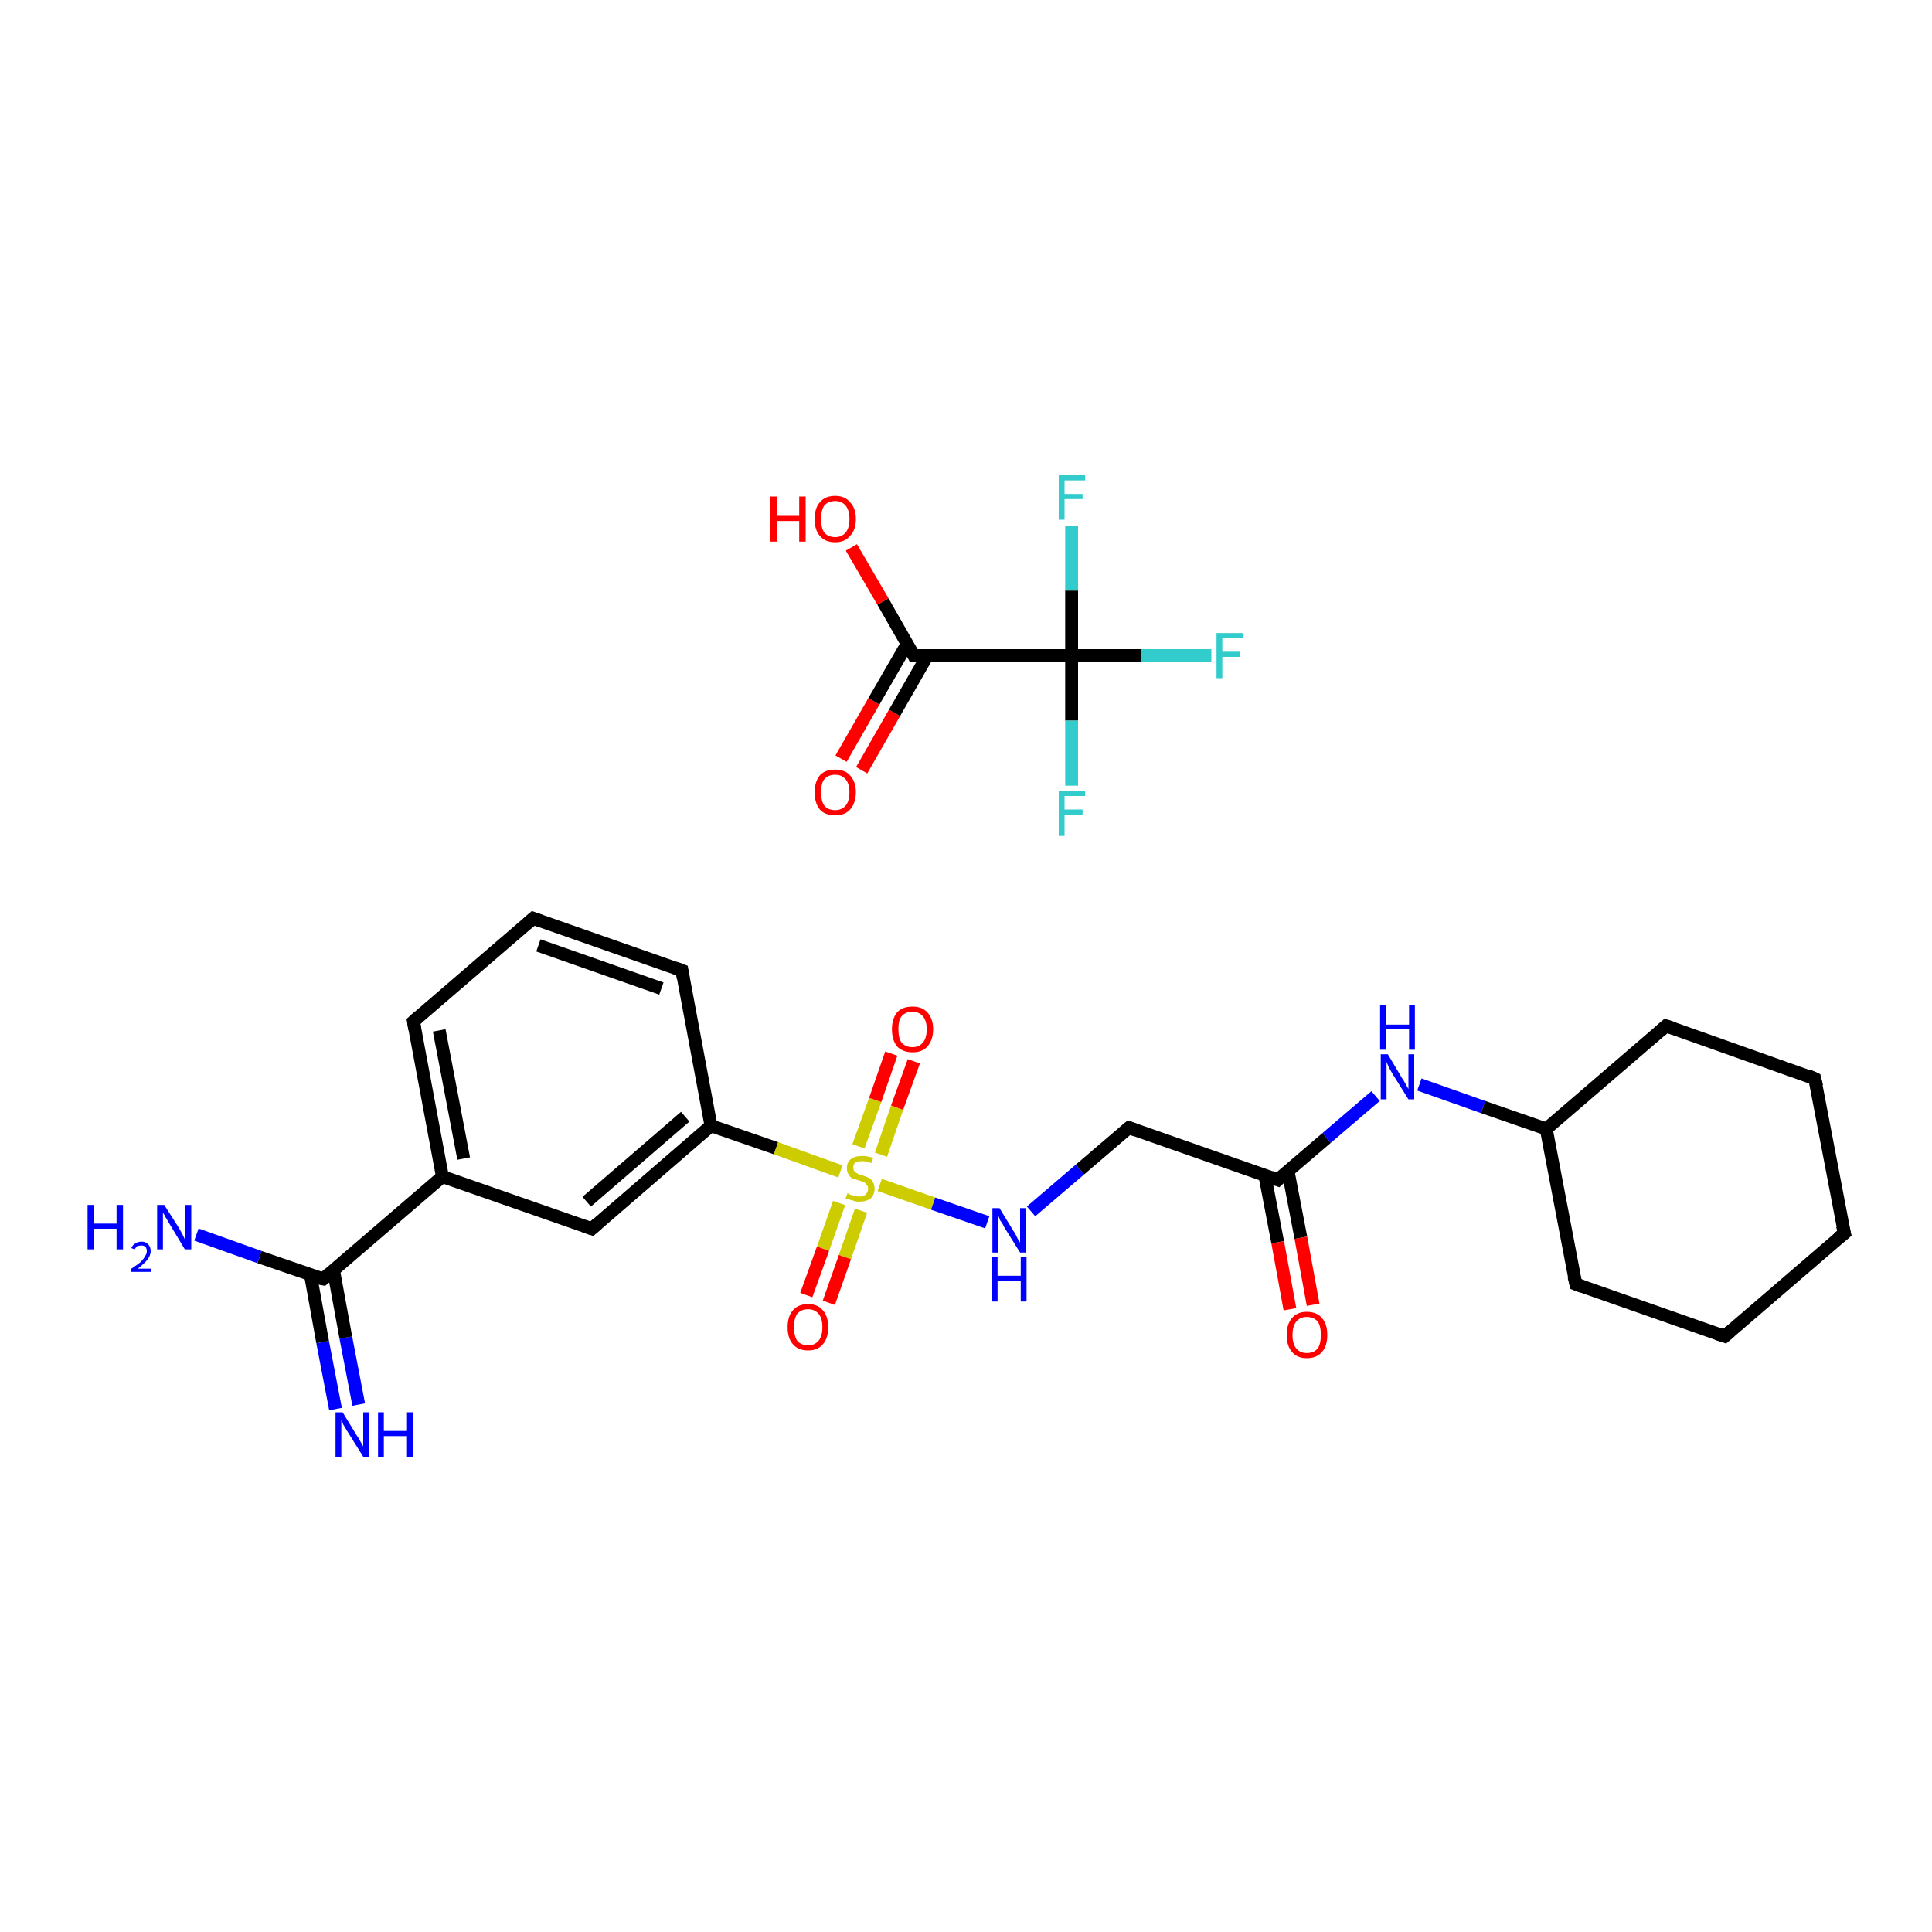 <?xml version='1.0' encoding='iso-8859-1'?>
<svg version='1.1' baseProfile='full'
              xmlns='http://www.w3.org/2000/svg'
                      xmlns:rdkit='http://www.rdkit.org/xml'
                      xmlns:xlink='http://www.w3.org/1999/xlink'
                  xml:space='preserve'
width='300px' height='300px' viewBox='0 0 300 300'>
<!-- END OF HEADER -->
<rect style='opacity:1.0;fill:#FFFFFF;stroke:none' width='300.0' height='300.0' x='0.0' y='0.0'> </rect>
<path class='bond-0 atom-0 atom-1' d='M 52.1,218.8 L 50.1,208.4' style='fill:none;fill-rule:evenodd;stroke:#0000FF;stroke-width:2.0px;stroke-linecap:butt;stroke-linejoin:miter;stroke-opacity:1' />
<path class='bond-0 atom-0 atom-1' d='M 50.1,208.4 L 48.2,197.9' style='fill:none;fill-rule:evenodd;stroke:#000000;stroke-width:2.0px;stroke-linecap:butt;stroke-linejoin:miter;stroke-opacity:1' />
<path class='bond-0 atom-0 atom-1' d='M 55.7,218.1 L 53.7,207.7' style='fill:none;fill-rule:evenodd;stroke:#0000FF;stroke-width:2.0px;stroke-linecap:butt;stroke-linejoin:miter;stroke-opacity:1' />
<path class='bond-0 atom-0 atom-1' d='M 53.7,207.7 L 51.8,197.3' style='fill:none;fill-rule:evenodd;stroke:#000000;stroke-width:2.0px;stroke-linecap:butt;stroke-linejoin:miter;stroke-opacity:1' />
<path class='bond-1 atom-1 atom-2' d='M 50.2,198.6 L 40.3,195.2' style='fill:none;fill-rule:evenodd;stroke:#000000;stroke-width:2.0px;stroke-linecap:butt;stroke-linejoin:miter;stroke-opacity:1' />
<path class='bond-1 atom-1 atom-2' d='M 40.3,195.2 L 30.5,191.7' style='fill:none;fill-rule:evenodd;stroke:#0000FF;stroke-width:2.0px;stroke-linecap:butt;stroke-linejoin:miter;stroke-opacity:1' />
<path class='bond-2 atom-1 atom-3' d='M 50.2,198.6 L 68.7,182.7' style='fill:none;fill-rule:evenodd;stroke:#000000;stroke-width:2.0px;stroke-linecap:butt;stroke-linejoin:miter;stroke-opacity:1' />
<path class='bond-3 atom-3 atom-4' d='M 68.7,182.7 L 64.2,158.6' style='fill:none;fill-rule:evenodd;stroke:#000000;stroke-width:2.0px;stroke-linecap:butt;stroke-linejoin:miter;stroke-opacity:1' />
<path class='bond-3 atom-3 atom-4' d='M 72.0,179.9 L 68.2,160.0' style='fill:none;fill-rule:evenodd;stroke:#000000;stroke-width:2.0px;stroke-linecap:butt;stroke-linejoin:miter;stroke-opacity:1' />
<path class='bond-4 atom-4 atom-5' d='M 64.2,158.6 L 82.8,142.6' style='fill:none;fill-rule:evenodd;stroke:#000000;stroke-width:2.0px;stroke-linecap:butt;stroke-linejoin:miter;stroke-opacity:1' />
<path class='bond-5 atom-5 atom-6' d='M 82.8,142.6 L 105.9,150.7' style='fill:none;fill-rule:evenodd;stroke:#000000;stroke-width:2.0px;stroke-linecap:butt;stroke-linejoin:miter;stroke-opacity:1' />
<path class='bond-5 atom-5 atom-6' d='M 83.6,146.8 L 102.7,153.5' style='fill:none;fill-rule:evenodd;stroke:#000000;stroke-width:2.0px;stroke-linecap:butt;stroke-linejoin:miter;stroke-opacity:1' />
<path class='bond-6 atom-6 atom-7' d='M 105.9,150.7 L 110.4,174.8' style='fill:none;fill-rule:evenodd;stroke:#000000;stroke-width:2.0px;stroke-linecap:butt;stroke-linejoin:miter;stroke-opacity:1' />
<path class='bond-7 atom-7 atom-8' d='M 110.4,174.8 L 120.5,178.3' style='fill:none;fill-rule:evenodd;stroke:#000000;stroke-width:2.0px;stroke-linecap:butt;stroke-linejoin:miter;stroke-opacity:1' />
<path class='bond-7 atom-7 atom-8' d='M 120.5,178.3 L 130.5,181.9' style='fill:none;fill-rule:evenodd;stroke:#CCCC00;stroke-width:2.0px;stroke-linecap:butt;stroke-linejoin:miter;stroke-opacity:1' />
<path class='bond-8 atom-8 atom-9' d='M 130.3,186.8 L 127.8,193.9' style='fill:none;fill-rule:evenodd;stroke:#CCCC00;stroke-width:2.0px;stroke-linecap:butt;stroke-linejoin:miter;stroke-opacity:1' />
<path class='bond-8 atom-8 atom-9' d='M 127.8,193.9 L 125.2,201.1' style='fill:none;fill-rule:evenodd;stroke:#FF0000;stroke-width:2.0px;stroke-linecap:butt;stroke-linejoin:miter;stroke-opacity:1' />
<path class='bond-8 atom-8 atom-9' d='M 133.7,188.0 L 131.2,195.2' style='fill:none;fill-rule:evenodd;stroke:#CCCC00;stroke-width:2.0px;stroke-linecap:butt;stroke-linejoin:miter;stroke-opacity:1' />
<path class='bond-8 atom-8 atom-9' d='M 131.2,195.2 L 128.7,202.3' style='fill:none;fill-rule:evenodd;stroke:#FF0000;stroke-width:2.0px;stroke-linecap:butt;stroke-linejoin:miter;stroke-opacity:1' />
<path class='bond-9 atom-8 atom-10' d='M 136.8,179.3 L 139.3,172.0' style='fill:none;fill-rule:evenodd;stroke:#CCCC00;stroke-width:2.0px;stroke-linecap:butt;stroke-linejoin:miter;stroke-opacity:1' />
<path class='bond-9 atom-8 atom-10' d='M 139.3,172.0 L 141.9,164.8' style='fill:none;fill-rule:evenodd;stroke:#FF0000;stroke-width:2.0px;stroke-linecap:butt;stroke-linejoin:miter;stroke-opacity:1' />
<path class='bond-9 atom-8 atom-10' d='M 133.3,178.0 L 135.9,170.8' style='fill:none;fill-rule:evenodd;stroke:#CCCC00;stroke-width:2.0px;stroke-linecap:butt;stroke-linejoin:miter;stroke-opacity:1' />
<path class='bond-9 atom-8 atom-10' d='M 135.9,170.8 L 138.4,163.6' style='fill:none;fill-rule:evenodd;stroke:#FF0000;stroke-width:2.0px;stroke-linecap:butt;stroke-linejoin:miter;stroke-opacity:1' />
<path class='bond-10 atom-8 atom-11' d='M 136.6,184.0 L 144.9,186.9' style='fill:none;fill-rule:evenodd;stroke:#CCCC00;stroke-width:2.0px;stroke-linecap:butt;stroke-linejoin:miter;stroke-opacity:1' />
<path class='bond-10 atom-8 atom-11' d='M 144.9,186.9 L 153.3,189.8' style='fill:none;fill-rule:evenodd;stroke:#0000FF;stroke-width:2.0px;stroke-linecap:butt;stroke-linejoin:miter;stroke-opacity:1' />
<path class='bond-11 atom-11 atom-12' d='M 160.1,188.1 L 167.7,181.6' style='fill:none;fill-rule:evenodd;stroke:#0000FF;stroke-width:2.0px;stroke-linecap:butt;stroke-linejoin:miter;stroke-opacity:1' />
<path class='bond-11 atom-11 atom-12' d='M 167.7,181.6 L 175.3,175.1' style='fill:none;fill-rule:evenodd;stroke:#000000;stroke-width:2.0px;stroke-linecap:butt;stroke-linejoin:miter;stroke-opacity:1' />
<path class='bond-12 atom-12 atom-13' d='M 175.3,175.1 L 198.4,183.2' style='fill:none;fill-rule:evenodd;stroke:#000000;stroke-width:2.0px;stroke-linecap:butt;stroke-linejoin:miter;stroke-opacity:1' />
<path class='bond-13 atom-13 atom-14' d='M 196.4,182.5 L 198.4,192.9' style='fill:none;fill-rule:evenodd;stroke:#000000;stroke-width:2.0px;stroke-linecap:butt;stroke-linejoin:miter;stroke-opacity:1' />
<path class='bond-13 atom-13 atom-14' d='M 198.4,192.9 L 200.3,203.3' style='fill:none;fill-rule:evenodd;stroke:#FF0000;stroke-width:2.0px;stroke-linecap:butt;stroke-linejoin:miter;stroke-opacity:1' />
<path class='bond-13 atom-13 atom-14' d='M 200.0,181.8 L 202.0,192.2' style='fill:none;fill-rule:evenodd;stroke:#000000;stroke-width:2.0px;stroke-linecap:butt;stroke-linejoin:miter;stroke-opacity:1' />
<path class='bond-13 atom-13 atom-14' d='M 202.0,192.2 L 203.9,202.6' style='fill:none;fill-rule:evenodd;stroke:#FF0000;stroke-width:2.0px;stroke-linecap:butt;stroke-linejoin:miter;stroke-opacity:1' />
<path class='bond-14 atom-13 atom-15' d='M 198.4,183.2 L 206.0,176.7' style='fill:none;fill-rule:evenodd;stroke:#000000;stroke-width:2.0px;stroke-linecap:butt;stroke-linejoin:miter;stroke-opacity:1' />
<path class='bond-14 atom-13 atom-15' d='M 206.0,176.7 L 213.6,170.2' style='fill:none;fill-rule:evenodd;stroke:#0000FF;stroke-width:2.0px;stroke-linecap:butt;stroke-linejoin:miter;stroke-opacity:1' />
<path class='bond-15 atom-15 atom-16' d='M 220.4,168.4 L 230.3,171.9' style='fill:none;fill-rule:evenodd;stroke:#0000FF;stroke-width:2.0px;stroke-linecap:butt;stroke-linejoin:miter;stroke-opacity:1' />
<path class='bond-15 atom-15 atom-16' d='M 230.3,171.9 L 240.1,175.3' style='fill:none;fill-rule:evenodd;stroke:#000000;stroke-width:2.0px;stroke-linecap:butt;stroke-linejoin:miter;stroke-opacity:1' />
<path class='bond-16 atom-16 atom-17' d='M 240.1,175.3 L 244.7,199.4' style='fill:none;fill-rule:evenodd;stroke:#000000;stroke-width:2.0px;stroke-linecap:butt;stroke-linejoin:miter;stroke-opacity:1' />
<path class='bond-17 atom-17 atom-18' d='M 244.7,199.4 L 267.8,207.5' style='fill:none;fill-rule:evenodd;stroke:#000000;stroke-width:2.0px;stroke-linecap:butt;stroke-linejoin:miter;stroke-opacity:1' />
<path class='bond-18 atom-18 atom-19' d='M 267.8,207.5 L 286.4,191.5' style='fill:none;fill-rule:evenodd;stroke:#000000;stroke-width:2.0px;stroke-linecap:butt;stroke-linejoin:miter;stroke-opacity:1' />
<path class='bond-19 atom-19 atom-20' d='M 286.4,191.5 L 281.8,167.5' style='fill:none;fill-rule:evenodd;stroke:#000000;stroke-width:2.0px;stroke-linecap:butt;stroke-linejoin:miter;stroke-opacity:1' />
<path class='bond-20 atom-20 atom-21' d='M 281.8,167.5 L 258.7,159.3' style='fill:none;fill-rule:evenodd;stroke:#000000;stroke-width:2.0px;stroke-linecap:butt;stroke-linejoin:miter;stroke-opacity:1' />
<path class='bond-21 atom-7 atom-22' d='M 110.4,174.8 L 91.9,190.8' style='fill:none;fill-rule:evenodd;stroke:#000000;stroke-width:2.0px;stroke-linecap:butt;stroke-linejoin:miter;stroke-opacity:1' />
<path class='bond-21 atom-7 atom-22' d='M 106.4,173.4 L 91.1,186.6' style='fill:none;fill-rule:evenodd;stroke:#000000;stroke-width:2.0px;stroke-linecap:butt;stroke-linejoin:miter;stroke-opacity:1' />
<path class='bond-22 atom-23 atom-24' d='M 130.6,117.8 L 135.7,108.9' style='fill:none;fill-rule:evenodd;stroke:#FF0000;stroke-width:2.0px;stroke-linecap:butt;stroke-linejoin:miter;stroke-opacity:1' />
<path class='bond-22 atom-23 atom-24' d='M 135.7,108.9 L 140.9,99.9' style='fill:none;fill-rule:evenodd;stroke:#000000;stroke-width:2.0px;stroke-linecap:butt;stroke-linejoin:miter;stroke-opacity:1' />
<path class='bond-22 atom-23 atom-24' d='M 133.8,119.6 L 138.9,110.7' style='fill:none;fill-rule:evenodd;stroke:#FF0000;stroke-width:2.0px;stroke-linecap:butt;stroke-linejoin:miter;stroke-opacity:1' />
<path class='bond-22 atom-23 atom-24' d='M 138.9,110.7 L 144.0,101.8' style='fill:none;fill-rule:evenodd;stroke:#000000;stroke-width:2.0px;stroke-linecap:butt;stroke-linejoin:miter;stroke-opacity:1' />
<path class='bond-23 atom-24 atom-25' d='M 141.9,101.8 L 137.1,93.4' style='fill:none;fill-rule:evenodd;stroke:#000000;stroke-width:2.0px;stroke-linecap:butt;stroke-linejoin:miter;stroke-opacity:1' />
<path class='bond-23 atom-24 atom-25' d='M 137.1,93.4 L 132.2,85.0' style='fill:none;fill-rule:evenodd;stroke:#FF0000;stroke-width:2.0px;stroke-linecap:butt;stroke-linejoin:miter;stroke-opacity:1' />
<path class='bond-24 atom-24 atom-26' d='M 141.9,101.8 L 166.4,101.8' style='fill:none;fill-rule:evenodd;stroke:#000000;stroke-width:2.0px;stroke-linecap:butt;stroke-linejoin:miter;stroke-opacity:1' />
<path class='bond-25 atom-26 atom-27' d='M 166.4,101.8 L 177.2,101.8' style='fill:none;fill-rule:evenodd;stroke:#000000;stroke-width:2.0px;stroke-linecap:butt;stroke-linejoin:miter;stroke-opacity:1' />
<path class='bond-25 atom-26 atom-27' d='M 177.2,101.8 L 188.1,101.8' style='fill:none;fill-rule:evenodd;stroke:#33CCCC;stroke-width:2.0px;stroke-linecap:butt;stroke-linejoin:miter;stroke-opacity:1' />
<path class='bond-26 atom-26 atom-28' d='M 166.4,101.8 L 166.4,111.9' style='fill:none;fill-rule:evenodd;stroke:#000000;stroke-width:2.0px;stroke-linecap:butt;stroke-linejoin:miter;stroke-opacity:1' />
<path class='bond-26 atom-26 atom-28' d='M 166.4,111.9 L 166.4,122.0' style='fill:none;fill-rule:evenodd;stroke:#33CCCC;stroke-width:2.0px;stroke-linecap:butt;stroke-linejoin:miter;stroke-opacity:1' />
<path class='bond-27 atom-26 atom-29' d='M 166.4,101.8 L 166.4,91.7' style='fill:none;fill-rule:evenodd;stroke:#000000;stroke-width:2.0px;stroke-linecap:butt;stroke-linejoin:miter;stroke-opacity:1' />
<path class='bond-27 atom-26 atom-29' d='M 166.4,91.7 L 166.4,81.6' style='fill:none;fill-rule:evenodd;stroke:#33CCCC;stroke-width:2.0px;stroke-linecap:butt;stroke-linejoin:miter;stroke-opacity:1' />
<path class='bond-28 atom-22 atom-3' d='M 91.9,190.8 L 68.7,182.7' style='fill:none;fill-rule:evenodd;stroke:#000000;stroke-width:2.0px;stroke-linecap:butt;stroke-linejoin:miter;stroke-opacity:1' />
<path class='bond-29 atom-21 atom-16' d='M 258.7,159.3 L 240.1,175.3' style='fill:none;fill-rule:evenodd;stroke:#000000;stroke-width:2.0px;stroke-linecap:butt;stroke-linejoin:miter;stroke-opacity:1' />
<path d='M 49.7,198.5 L 50.2,198.6 L 51.1,197.8' style='fill:none;stroke:#000000;stroke-width:2.0px;stroke-linecap:butt;stroke-linejoin:miter;stroke-opacity:1;' />
<path d='M 64.4,159.8 L 64.2,158.6 L 65.1,157.8' style='fill:none;stroke:#000000;stroke-width:2.0px;stroke-linecap:butt;stroke-linejoin:miter;stroke-opacity:1;' />
<path d='M 81.9,143.4 L 82.8,142.6 L 83.9,143.0' style='fill:none;stroke:#000000;stroke-width:2.0px;stroke-linecap:butt;stroke-linejoin:miter;stroke-opacity:1;' />
<path d='M 104.8,150.3 L 105.9,150.7 L 106.1,151.9' style='fill:none;stroke:#000000;stroke-width:2.0px;stroke-linecap:butt;stroke-linejoin:miter;stroke-opacity:1;' />
<path d='M 174.9,175.4 L 175.3,175.1 L 176.4,175.5' style='fill:none;stroke:#000000;stroke-width:2.0px;stroke-linecap:butt;stroke-linejoin:miter;stroke-opacity:1;' />
<path d='M 197.3,182.8 L 198.4,183.2 L 198.8,182.8' style='fill:none;stroke:#000000;stroke-width:2.0px;stroke-linecap:butt;stroke-linejoin:miter;stroke-opacity:1;' />
<path d='M 244.4,198.2 L 244.7,199.4 L 245.8,199.8' style='fill:none;stroke:#000000;stroke-width:2.0px;stroke-linecap:butt;stroke-linejoin:miter;stroke-opacity:1;' />
<path d='M 266.6,207.1 L 267.8,207.5 L 268.7,206.7' style='fill:none;stroke:#000000;stroke-width:2.0px;stroke-linecap:butt;stroke-linejoin:miter;stroke-opacity:1;' />
<path d='M 285.4,192.3 L 286.4,191.5 L 286.1,190.3' style='fill:none;stroke:#000000;stroke-width:2.0px;stroke-linecap:butt;stroke-linejoin:miter;stroke-opacity:1;' />
<path d='M 282.1,168.7 L 281.8,167.5 L 280.7,167.0' style='fill:none;stroke:#000000;stroke-width:2.0px;stroke-linecap:butt;stroke-linejoin:miter;stroke-opacity:1;' />
<path d='M 259.9,159.7 L 258.7,159.3 L 257.8,160.1' style='fill:none;stroke:#000000;stroke-width:2.0px;stroke-linecap:butt;stroke-linejoin:miter;stroke-opacity:1;' />
<path d='M 92.8,190.0 L 91.9,190.8 L 90.7,190.4' style='fill:none;stroke:#000000;stroke-width:2.0px;stroke-linecap:butt;stroke-linejoin:miter;stroke-opacity:1;' />
<path d='M 141.7,101.4 L 141.9,101.8 L 143.1,101.8' style='fill:none;stroke:#000000;stroke-width:2.0px;stroke-linecap:butt;stroke-linejoin:miter;stroke-opacity:1;' />
<path class='atom-0' d='M 53.2 219.3
L 55.4 222.9
Q 55.7 223.3, 56.0 223.9
Q 56.4 224.6, 56.4 224.6
L 56.4 219.3
L 57.3 219.3
L 57.3 226.2
L 56.4 226.2
L 53.9 222.2
Q 53.6 221.7, 53.3 221.2
Q 53.1 220.6, 53.0 220.5
L 53.0 226.2
L 52.1 226.2
L 52.1 219.3
L 53.2 219.3
' fill='#0000FF'/>
<path class='atom-0' d='M 58.7 219.3
L 59.6 219.3
L 59.6 222.2
L 63.2 222.2
L 63.2 219.3
L 64.1 219.3
L 64.1 226.2
L 63.2 226.2
L 63.2 223.0
L 59.6 223.0
L 59.6 226.2
L 58.7 226.2
L 58.7 219.3
' fill='#0000FF'/>
<path class='atom-2' d='M 13.6 187.1
L 14.6 187.1
L 14.6 190.0
L 18.1 190.0
L 18.1 187.1
L 19.1 187.1
L 19.1 194.0
L 18.1 194.0
L 18.1 190.8
L 14.6 190.8
L 14.6 194.0
L 13.6 194.0
L 13.6 187.1
' fill='#0000FF'/>
<path class='atom-2' d='M 20.4 193.8
Q 20.6 193.3, 21.0 193.1
Q 21.4 192.8, 22.0 192.8
Q 22.6 192.8, 23.0 193.2
Q 23.4 193.6, 23.4 194.3
Q 23.4 194.9, 22.9 195.6
Q 22.4 196.2, 21.4 197.0
L 23.5 197.0
L 23.5 197.5
L 20.4 197.5
L 20.4 197.0
Q 21.3 196.4, 21.8 196.0
Q 22.3 195.5, 22.5 195.1
Q 22.8 194.7, 22.8 194.3
Q 22.8 193.9, 22.6 193.6
Q 22.3 193.4, 22.0 193.4
Q 21.6 193.4, 21.3 193.5
Q 21.1 193.7, 20.9 194.0
L 20.4 193.8
' fill='#0000FF'/>
<path class='atom-2' d='M 25.5 187.1
L 27.8 190.7
Q 28.0 191.1, 28.4 191.8
Q 28.7 192.4, 28.7 192.5
L 28.7 187.1
L 29.7 187.1
L 29.7 194.0
L 28.7 194.0
L 26.3 190.0
Q 26.0 189.5, 25.7 189.0
Q 25.4 188.4, 25.3 188.3
L 25.3 194.0
L 24.4 194.0
L 24.4 187.1
L 25.5 187.1
' fill='#0000FF'/>
<path class='atom-8' d='M 131.6 185.3
Q 131.7 185.3, 132.0 185.5
Q 132.3 185.6, 132.7 185.7
Q 133.1 185.8, 133.4 185.8
Q 134.1 185.8, 134.4 185.5
Q 134.8 185.1, 134.8 184.6
Q 134.8 184.2, 134.6 184.0
Q 134.4 183.7, 134.2 183.6
Q 133.9 183.5, 133.4 183.3
Q 132.7 183.1, 132.4 183.0
Q 132.0 182.8, 131.8 182.4
Q 131.5 182.0, 131.5 181.4
Q 131.5 180.5, 132.1 180.0
Q 132.7 179.5, 133.9 179.5
Q 134.7 179.5, 135.6 179.8
L 135.3 180.6
Q 134.5 180.3, 133.9 180.3
Q 133.2 180.3, 132.8 180.5
Q 132.5 180.8, 132.5 181.3
Q 132.5 181.7, 132.7 181.9
Q 132.9 182.1, 133.1 182.2
Q 133.4 182.4, 133.9 182.5
Q 134.5 182.7, 134.9 182.9
Q 135.3 183.1, 135.5 183.5
Q 135.8 183.9, 135.8 184.6
Q 135.8 185.5, 135.2 186.1
Q 134.5 186.6, 133.4 186.6
Q 132.8 186.6, 132.4 186.4
Q 131.9 186.3, 131.3 186.1
L 131.6 185.3
' fill='#CCCC00'/>
<path class='atom-9' d='M 122.3 206.1
Q 122.3 204.4, 123.1 203.5
Q 123.9 202.5, 125.5 202.5
Q 127.0 202.5, 127.8 203.5
Q 128.6 204.4, 128.6 206.1
Q 128.6 207.8, 127.8 208.7
Q 127.0 209.7, 125.5 209.7
Q 123.9 209.7, 123.1 208.7
Q 122.3 207.8, 122.3 206.1
M 125.5 208.9
Q 126.5 208.9, 127.1 208.2
Q 127.7 207.5, 127.7 206.1
Q 127.7 204.7, 127.1 204.0
Q 126.5 203.3, 125.5 203.3
Q 124.4 203.3, 123.8 204.0
Q 123.3 204.7, 123.3 206.1
Q 123.3 207.5, 123.8 208.2
Q 124.4 208.9, 125.5 208.9
' fill='#FF0000'/>
<path class='atom-10' d='M 138.5 159.8
Q 138.5 158.2, 139.3 157.2
Q 140.1 156.3, 141.7 156.3
Q 143.2 156.3, 144.0 157.2
Q 144.9 158.2, 144.9 159.8
Q 144.9 161.5, 144.0 162.5
Q 143.2 163.4, 141.7 163.4
Q 140.2 163.4, 139.3 162.5
Q 138.5 161.5, 138.5 159.8
M 141.7 162.6
Q 142.7 162.6, 143.3 161.9
Q 143.9 161.2, 143.9 159.8
Q 143.9 158.5, 143.3 157.8
Q 142.7 157.1, 141.7 157.1
Q 140.6 157.1, 140.0 157.8
Q 139.5 158.4, 139.5 159.8
Q 139.5 161.2, 140.0 161.9
Q 140.6 162.6, 141.7 162.6
' fill='#FF0000'/>
<path class='atom-11' d='M 155.2 187.6
L 157.4 191.2
Q 157.7 191.6, 158.0 192.3
Q 158.4 192.9, 158.4 193.0
L 158.4 187.6
L 159.3 187.6
L 159.3 194.5
L 158.4 194.5
L 155.9 190.5
Q 155.7 190.0, 155.3 189.5
Q 155.1 188.9, 155.0 188.8
L 155.0 194.5
L 154.1 194.5
L 154.1 187.6
L 155.2 187.6
' fill='#0000FF'/>
<path class='atom-11' d='M 154.0 195.2
L 154.9 195.2
L 154.9 198.1
L 158.5 198.1
L 158.5 195.2
L 159.4 195.2
L 159.4 202.1
L 158.5 202.1
L 158.5 198.9
L 154.9 198.9
L 154.9 202.1
L 154.0 202.1
L 154.0 195.2
' fill='#0000FF'/>
<path class='atom-14' d='M 199.8 207.3
Q 199.8 205.6, 200.6 204.7
Q 201.4 203.7, 202.9 203.7
Q 204.5 203.7, 205.3 204.7
Q 206.1 205.6, 206.1 207.3
Q 206.1 209.0, 205.3 209.9
Q 204.5 210.9, 202.9 210.9
Q 201.4 210.9, 200.6 209.9
Q 199.8 209.0, 199.8 207.3
M 202.9 210.1
Q 204.0 210.1, 204.6 209.4
Q 205.1 208.7, 205.1 207.3
Q 205.1 205.9, 204.6 205.2
Q 204.0 204.5, 202.9 204.5
Q 201.9 204.5, 201.3 205.2
Q 200.7 205.9, 200.7 207.3
Q 200.7 208.7, 201.3 209.4
Q 201.9 210.1, 202.9 210.1
' fill='#FF0000'/>
<path class='atom-15' d='M 215.5 163.7
L 217.7 167.4
Q 218.0 167.8, 218.3 168.4
Q 218.7 169.1, 218.7 169.1
L 218.7 163.7
L 219.6 163.7
L 219.6 170.7
L 218.7 170.7
L 216.2 166.7
Q 215.9 166.2, 215.6 165.6
Q 215.4 165.1, 215.3 164.9
L 215.3 170.7
L 214.4 170.7
L 214.4 163.7
L 215.5 163.7
' fill='#0000FF'/>
<path class='atom-15' d='M 214.3 156.1
L 215.2 156.1
L 215.2 159.1
L 218.8 159.1
L 218.8 156.1
L 219.7 156.1
L 219.7 163.0
L 218.8 163.0
L 218.8 159.8
L 215.2 159.8
L 215.2 163.0
L 214.3 163.0
L 214.3 156.1
' fill='#0000FF'/>
<path class='atom-23' d='M 126.5 123.0
Q 126.5 121.4, 127.3 120.4
Q 128.1 119.5, 129.7 119.5
Q 131.2 119.5, 132.0 120.4
Q 132.9 121.4, 132.9 123.0
Q 132.9 124.7, 132.0 125.7
Q 131.2 126.6, 129.7 126.6
Q 128.1 126.6, 127.3 125.7
Q 126.5 124.7, 126.5 123.0
M 129.7 125.8
Q 130.7 125.8, 131.3 125.1
Q 131.9 124.4, 131.9 123.0
Q 131.9 121.7, 131.3 121.0
Q 130.7 120.3, 129.7 120.3
Q 128.6 120.3, 128.0 121.0
Q 127.5 121.6, 127.5 123.0
Q 127.5 124.4, 128.0 125.1
Q 128.6 125.8, 129.7 125.8
' fill='#FF0000'/>
<path class='atom-25' d='M 119.6 77.1
L 120.6 77.1
L 120.6 80.1
L 124.1 80.1
L 124.1 77.1
L 125.1 77.1
L 125.1 84.1
L 124.1 84.1
L 124.1 80.9
L 120.6 80.9
L 120.6 84.1
L 119.6 84.1
L 119.6 77.1
' fill='#FF0000'/>
<path class='atom-25' d='M 126.5 80.6
Q 126.5 78.9, 127.3 78.0
Q 128.1 77.0, 129.7 77.0
Q 131.2 77.0, 132.0 78.0
Q 132.9 78.9, 132.9 80.6
Q 132.9 82.3, 132.0 83.2
Q 131.2 84.2, 129.7 84.2
Q 128.1 84.2, 127.3 83.2
Q 126.5 82.3, 126.5 80.6
M 129.7 83.4
Q 130.7 83.4, 131.3 82.7
Q 131.9 82.0, 131.9 80.6
Q 131.9 79.2, 131.3 78.5
Q 130.7 77.8, 129.7 77.8
Q 128.6 77.8, 128.0 78.5
Q 127.5 79.2, 127.5 80.6
Q 127.5 82.0, 128.0 82.7
Q 128.6 83.4, 129.7 83.4
' fill='#FF0000'/>
<path class='atom-27' d='M 188.9 98.3
L 193.0 98.3
L 193.0 99.1
L 189.8 99.1
L 189.8 101.2
L 192.6 101.2
L 192.6 102.0
L 189.8 102.0
L 189.8 105.3
L 188.9 105.3
L 188.9 98.3
' fill='#33CCCC'/>
<path class='atom-28' d='M 164.4 122.8
L 168.5 122.8
L 168.5 123.6
L 165.3 123.6
L 165.3 125.7
L 168.1 125.7
L 168.1 126.5
L 165.3 126.5
L 165.3 129.8
L 164.4 129.8
L 164.4 122.8
' fill='#33CCCC'/>
<path class='atom-29' d='M 164.4 73.8
L 168.5 73.8
L 168.5 74.6
L 165.3 74.6
L 165.3 76.7
L 168.1 76.7
L 168.1 77.5
L 165.3 77.5
L 165.3 80.7
L 164.4 80.7
L 164.4 73.8
' fill='#33CCCC'/>
</svg>
